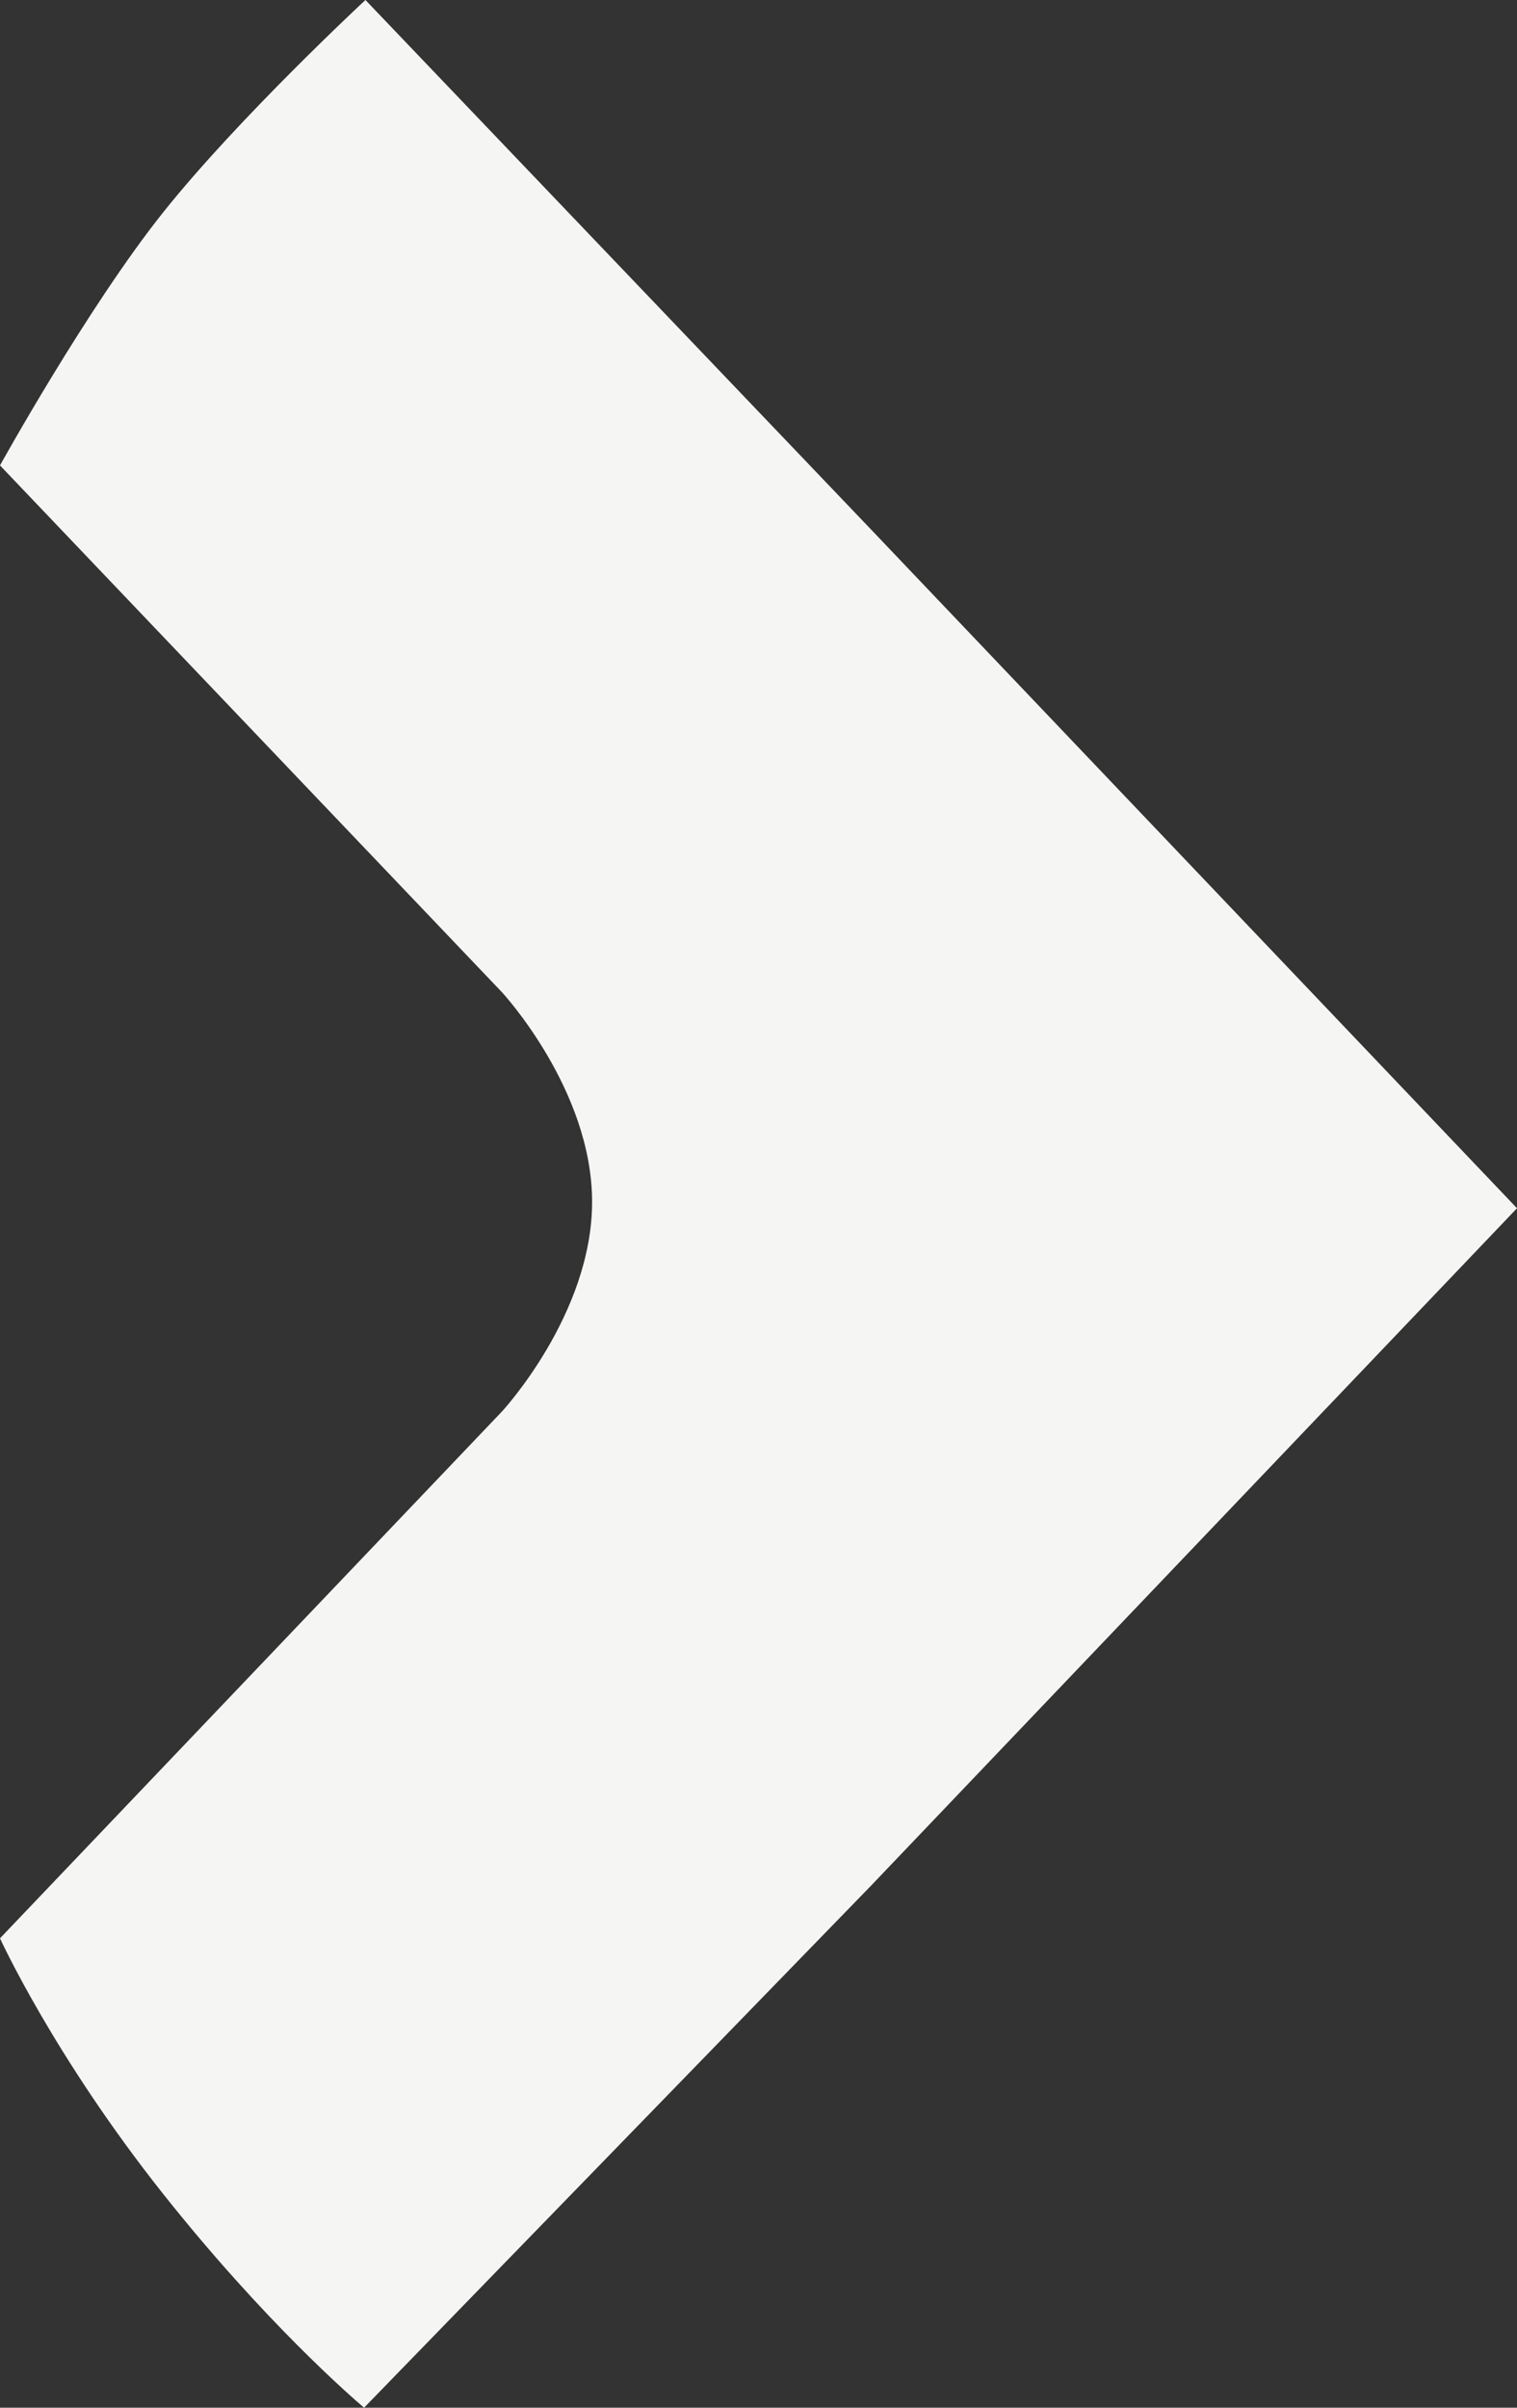 <svg width="29" height="46" viewBox="0 0 29 46" fill="none" xmlns="http://www.w3.org/2000/svg">
<rect x="0" y="0" width="29" height="46" fill="#333333" stroke="none"/>
<path d="M9.595 26.968L0 37.032C0 37.032 1.025 39.28 3.121 41.918C5.069 44.37 6.735 45.809 6.96 46L16.644 36.034L29 23.084L16.657 10.122L6.986 1.66893e-06C6.986 1.66893e-06 4.564 2.247 3.121 4.055C1.677 5.863 0 8.892 0 8.892L9.595 18.956C9.595 18.956 11.319 20.812 11.319 22.962C11.319 25.112 9.595 26.968 9.595 26.968Z" fill="#F5F5F3"/>
</svg>
